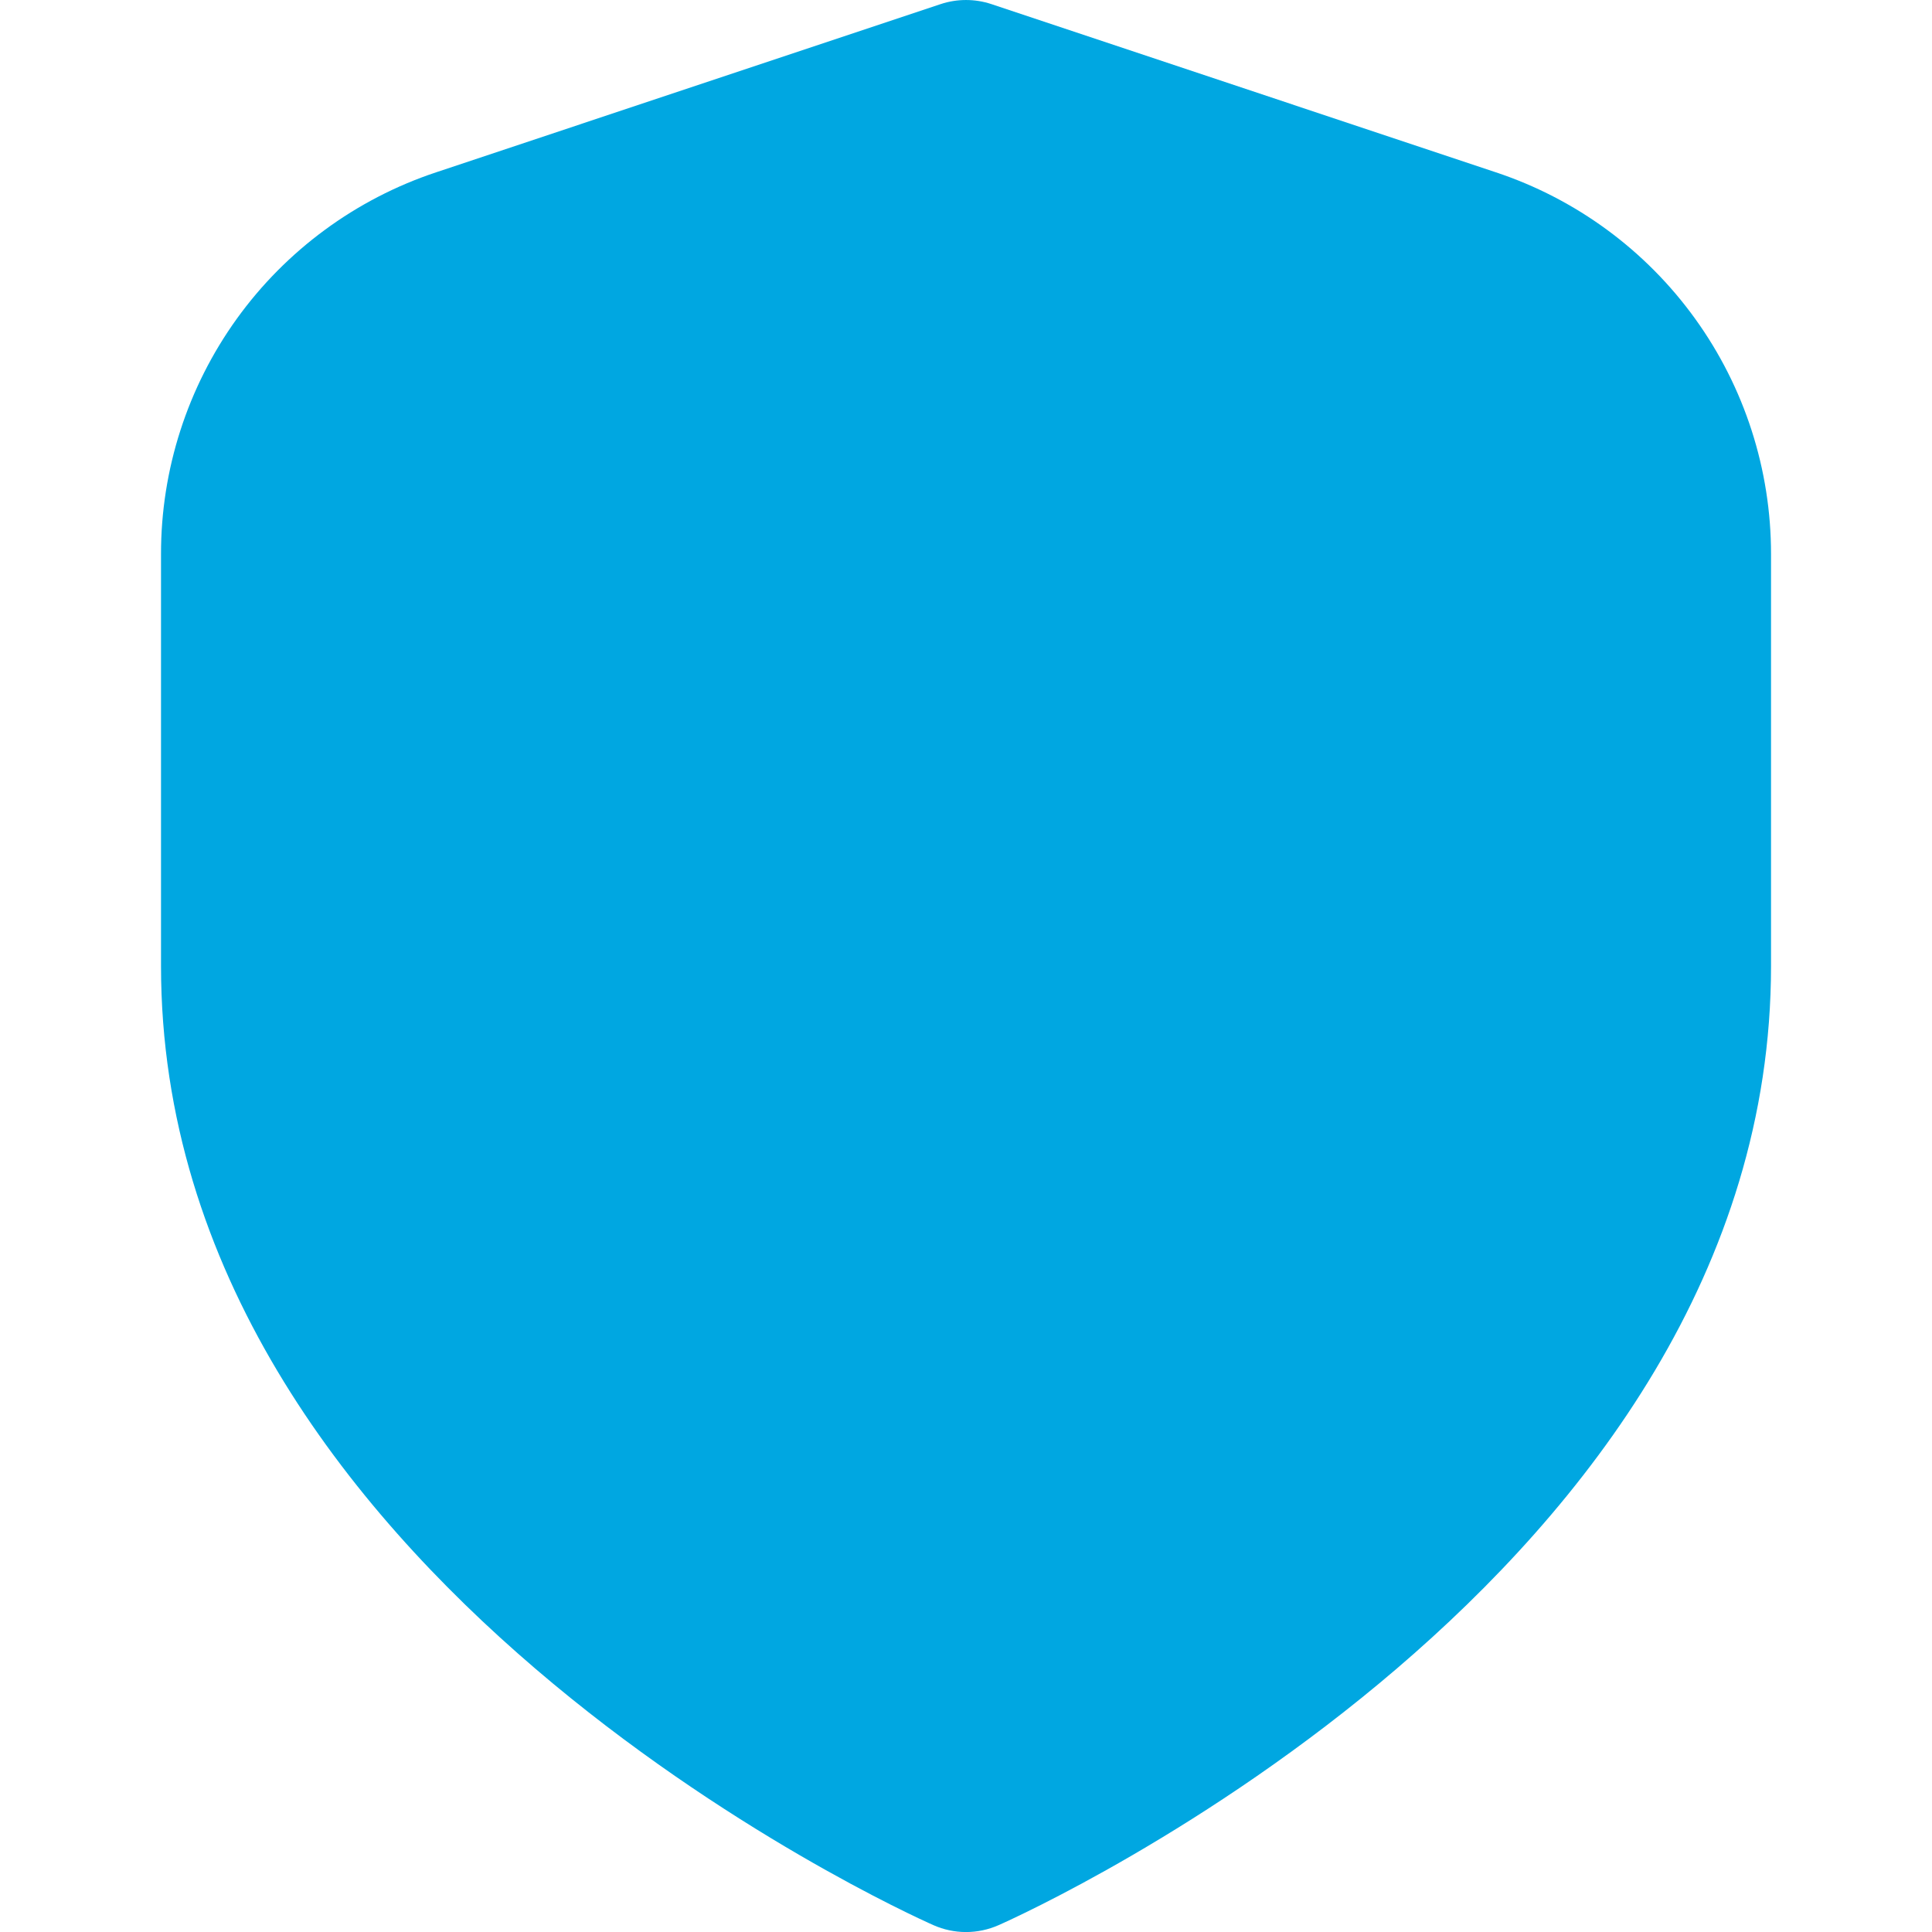 <svg width="44" height="44" viewBox="0 0 44 44" fill="none" xmlns="http://www.w3.org/2000/svg">
<g clip-path="url(#clip0_580_4405)">
<path d="M34.066 3.924L22.58 0.094C22.204 -0.031 21.797 -0.031 21.421 0.094L9.933 3.924C8.107 4.531 6.519 5.698 5.394 7.258C4.27 8.819 3.665 10.695 3.667 12.619V22C3.667 35.866 20.534 43.524 21.256 43.843C21.49 43.947 21.744 44.001 22 44.001C22.257 44.001 22.51 43.947 22.745 43.843C23.467 43.524 40.334 35.866 40.334 22V12.619C40.335 10.695 39.731 8.819 38.605 7.258C37.48 5.697 35.892 4.53 34.066 3.924Z" fill="#00A7E1"/>
</g>
<defs>
<clipPath id="clip0_580_4405">
<rect width="44" height="44" fill="white"/>
</clipPath>
</defs>
</svg>
